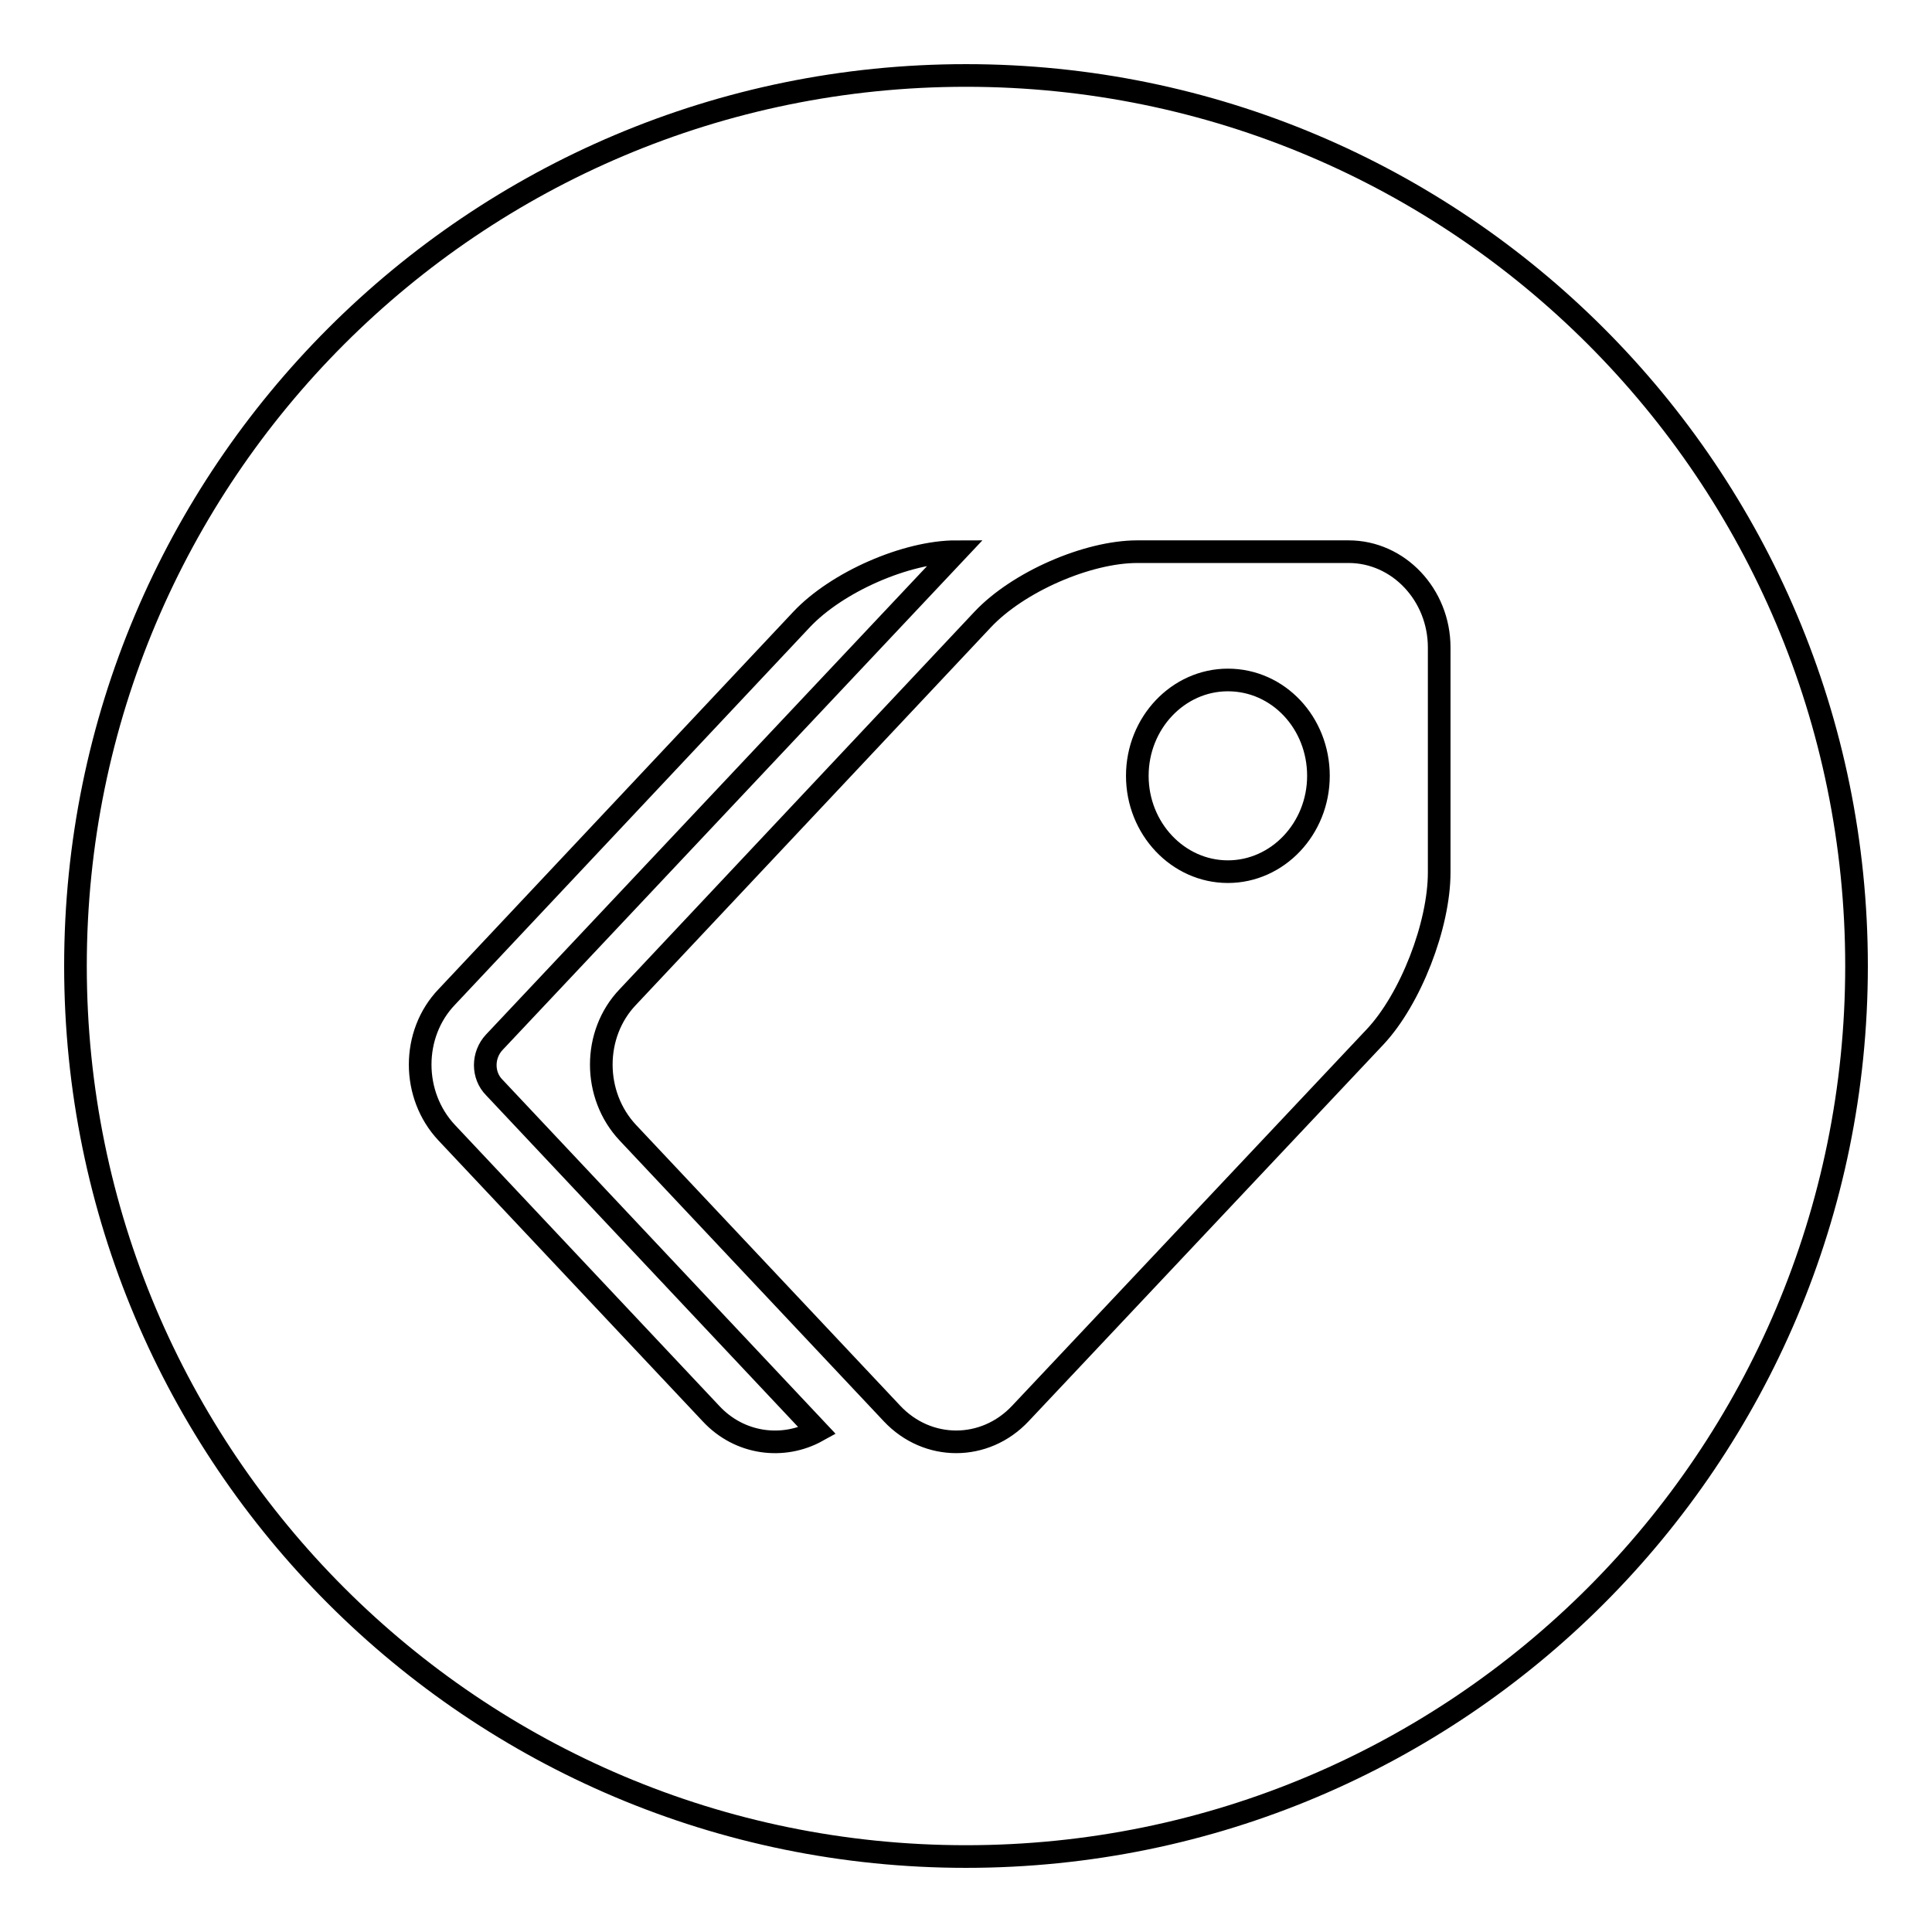 <?xml version="1.0" encoding="utf-8"?>
<!-- Svg Vector Icons : http://www.onlinewebfonts.com/icon -->
<!DOCTYPE svg PUBLIC "-//W3C//DTD SVG 1.1//EN" "http://www.w3.org/Graphics/SVG/1.1/DTD/svg11.dtd">
<svg version="1.1" xmlns="http://www.w3.org/2000/svg" xmlns:xlink="http://www.w3.org/1999/xlink" x="0px" y="0px" viewBox="0 0 256 256" enable-background="new 0 0 256 256" xml:space="preserve">
<g><g><path stroke-width="3" fill-opacity="0" stroke="#000000"  d="M162.7,90.1c-6.6,0-12,5.7-12,12.7c0,7,5.4,12.7,12,12.7c6.6,0,12-5.7,12-12.7C174.7,95.8,169.4,90.1,162.7,90.1z M128,10C62.8,10,10,62.8,10,128c0,65.2,52.8,118,118,118c65.2,0,118-52.8,118-118C246,62.8,193.2,10,128,10z M94.2,187.3l-35-37.2c-4.7-5-4.7-13.1,0-18l47-50c4.7-5,13.9-9,20.5-9l-61.2,65c-1.6,1.7-1.6,4.4,0,6l42.8,45.5C103.8,192.1,98,191.4,94.2,187.3z M190.7,115.6c0,7-3.8,16.8-8.5,21.8l-47,49.9c-4.7,5-12.3,5-17,0l-35-37.2c-4.7-5-4.7-13.1,0-18l47-50c4.7-5,13.9-9,20.5-9h28c6.6,0,12,5.7,12,12.7V115.6L190.7,115.6z"/></g></g>
</svg>